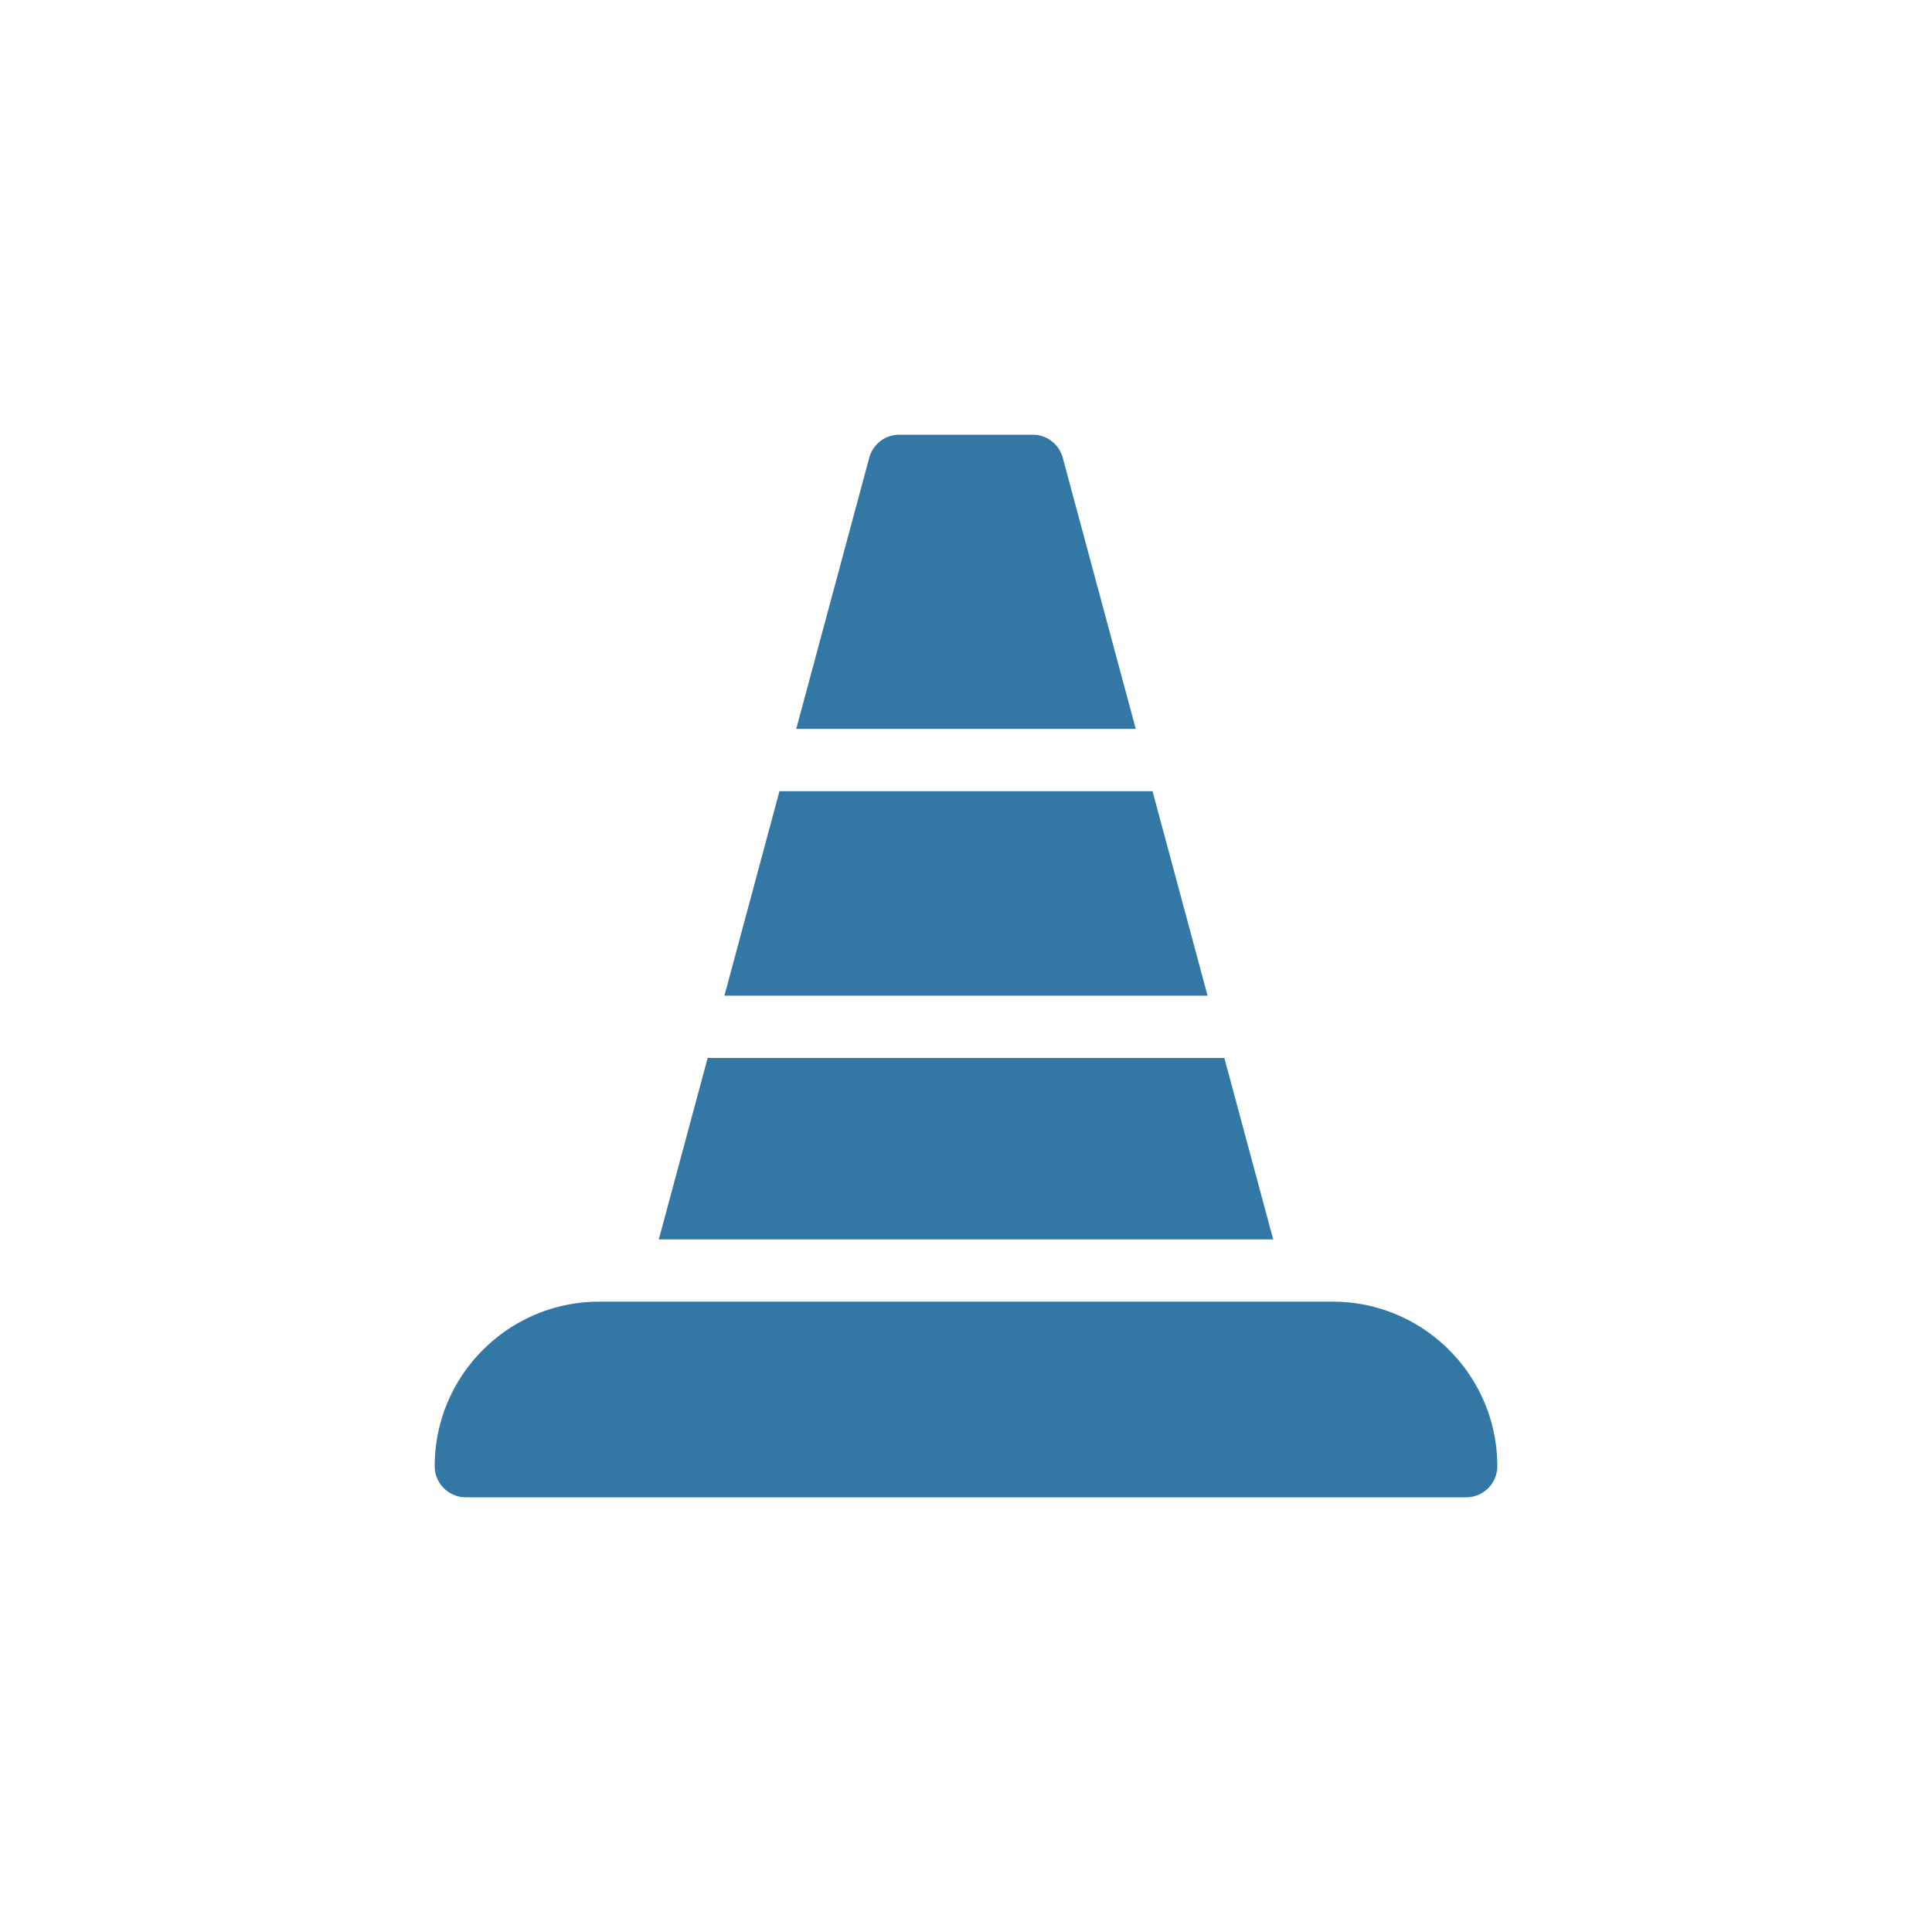 <?xml version="1.0" encoding="UTF-8"?>
<svg xmlns="http://www.w3.org/2000/svg" xmlns:xlink="http://www.w3.org/1999/xlink" version="1.1" width="512" height="512" x="0" y="0" viewBox="0 0 512 512" style="enable-background:new 0 0 512 512" xml:space="preserve" class="">
  <g transform="matrix(0.55,0,0,0.55,115.2,115.2)">
    <path d="M302.618 11.1A15 15 0 0 0 288.134 0h-64.267a15 15 0 0 0-14.484 11.1L174.2 141.768h163.6zM345.877 171.768H166.123L139.599 270.3h232.802zM380.477 300.3H131.523l-23.541 87.433h296.036zM432.733 417.733H79.267C35.559 417.733 0 453.292 0 497c0 8.284 6.716 15 15 15h482c8.284 0 15-6.716 15-15 0-43.708-35.559-79.267-79.267-79.267z" fill="#3378a4" opacity="1" data-original="#000000" class=""/>
  </g>
</svg>
